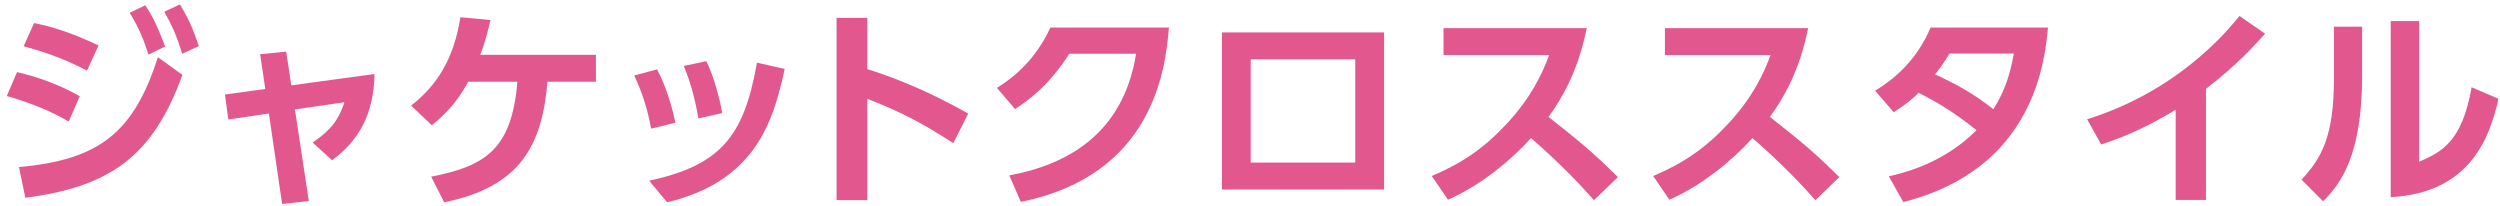 <svg width="328" height="27" viewBox="0 0 328 27" fill="none" xmlns="http://www.w3.org/2000/svg">
<path d="M309.909 3.496V9.992C309.909 20.408 307.053 24.188 304.785 26.4L301.957 23.572C304.561 20.772 306.213 17.944 306.213 10.3V3.496H309.909ZM317.385 2.768V21.22C320.185 19.988 323.013 18.756 324.273 11.448L327.801 12.96C326.653 18 324.133 25.308 313.661 25.868V2.768H317.385Z" fill="#E2578E"/>
<path d="M289.423 11.644V26.232H285.447V14.388C280.939 17.188 277.243 18.448 275.675 18.952L273.827 15.648C285.727 11.924 292.111 4.196 293.819 2.096L297.179 4.42C296.087 5.624 293.427 8.62 289.423 11.644Z" fill="#E2578E"/>
<path d="M248.453 14.724L246.017 11.896C248.985 10.104 251.617 7.556 253.297 3.608H268.697C268.277 7.948 266.933 22.144 249.713 26.512L247.809 23.124C252.149 22.2 256.209 20.212 259.317 17.076C256.545 14.892 254.697 13.688 251.729 12.176C250.973 12.904 250.105 13.688 248.453 14.724ZM264.217 7.024H255.789C254.865 8.508 254.417 9.068 253.885 9.768C256.601 11 258.953 12.288 261.529 14.332C263.069 11.924 263.769 9.572 264.217 7.024Z" fill="#E2578E"/>
<path d="M218.439 3.692H237.227C236.079 9.376 234.007 12.848 232.215 15.34C236.471 18.7 237.983 19.932 241.315 23.236L238.179 26.26C236.471 24.356 234.091 21.752 229.919 18.112C227.287 21.052 223.283 24.328 219.027 26.204L216.899 23.096C220.959 21.36 223.815 19.4 226.811 16.152C229.835 12.876 231.319 9.88 232.299 7.22H218.439V3.692Z" fill="#E2578E"/>
<path d="M189.389 3.692H208.177C207.029 9.376 204.957 12.848 203.165 15.34C207.421 18.7 208.933 19.932 212.265 23.236L209.129 26.26C207.421 24.356 205.041 21.752 200.869 18.112C198.237 21.052 194.233 24.328 189.977 26.204L187.849 23.096C191.909 21.36 194.765 19.4 197.761 16.152C200.785 12.876 202.269 9.88 203.249 7.22H189.389V3.692Z" fill="#E2578E"/>
<path d="M160.312 4.252H181.592V24.86H160.312V4.252ZM177.812 21.332V7.78H164.092V21.332H177.812Z" fill="#E2578E"/>
<path d="M133.931 26.484L132.419 23.012C140.035 21.612 147.399 17.524 149.051 7.052H140.287C138.775 9.432 136.647 12.092 133.175 14.304L130.795 11.532C134.267 9.376 136.395 6.66 137.823 3.608H153.363C152.915 9.236 151.207 23.012 133.931 26.484Z" fill="#E2578E"/>
<path d="M127.034 14.892L125.074 18.784C121.042 16.18 118.298 14.724 113.79 12.96V26.26H109.758V2.348H113.79V9.068C120.09 11.056 124.57 13.548 127.034 14.892Z" fill="#E2578E"/>
<path d="M88.617 16.096L85.425 16.88C85.005 14.472 84.277 12.176 83.213 9.908L86.209 9.096C87.609 11.728 88.337 14.808 88.617 16.096ZM94.749 14.836L91.641 15.536C91.305 13.772 90.829 11.308 89.709 8.648L92.677 8.032C93.685 10.104 94.441 12.988 94.749 14.836ZM87.525 26.54L85.173 23.712C94.525 21.668 97.605 17.944 99.313 8.228L102.953 9.04C101.441 16.012 99.089 23.768 87.525 26.54Z" fill="#E2578E"/>
<path d="M58.276 26.54L56.568 23.18C63.708 21.78 67.152 19.568 67.88 10.72H61.44C60.572 12.26 59.312 14.332 56.652 16.432L53.936 13.856C57.268 11.252 59.536 7.808 60.404 2.264L64.352 2.628C63.96 4.252 63.596 5.708 63.008 7.192H78.184V10.72H71.828C71.128 18.98 68.356 24.496 58.276 26.54Z" fill="#E2578E"/>
<path d="M38.695 14.36L40.515 26.372L37.015 26.764L35.279 14.892L29.959 15.676L29.511 12.4L34.803 11.672L34.131 7.108L37.547 6.772L38.219 11.196L49.139 9.712C49.055 13.632 47.991 17.804 43.567 21.024L41.019 18.7C43.455 17.048 44.435 15.704 45.191 13.408L38.695 14.36Z" fill="#E2578E"/>
<path d="M12.929 5.96L11.417 9.264C7.973 7.444 4.949 6.576 3.101 6.072L4.473 3.02C8.029 3.72 11.053 5.092 12.929 5.96ZM10.465 12.624L9.009 15.956C7.385 14.976 4.809 13.716 0.889 12.596L2.233 9.46C4.277 9.936 7.385 10.86 10.465 12.624ZM17.017 1.676L19.061 0.696C20.181 2.376 20.741 3.692 21.665 6.1L19.481 7.164C18.753 4.952 18.305 3.832 17.017 1.676ZM3.325 25.952L2.485 21.92C13.013 20.968 17.549 17.412 20.713 7.5L23.933 9.824C20.013 20.604 14.385 24.496 3.325 25.952ZM21.553 1.536L23.597 0.584C24.773 2.46 25.389 3.972 26.089 6.044L23.905 7.052C23.177 4.728 22.701 3.58 21.553 1.536Z" fill="#E2578E"/>
</svg>
